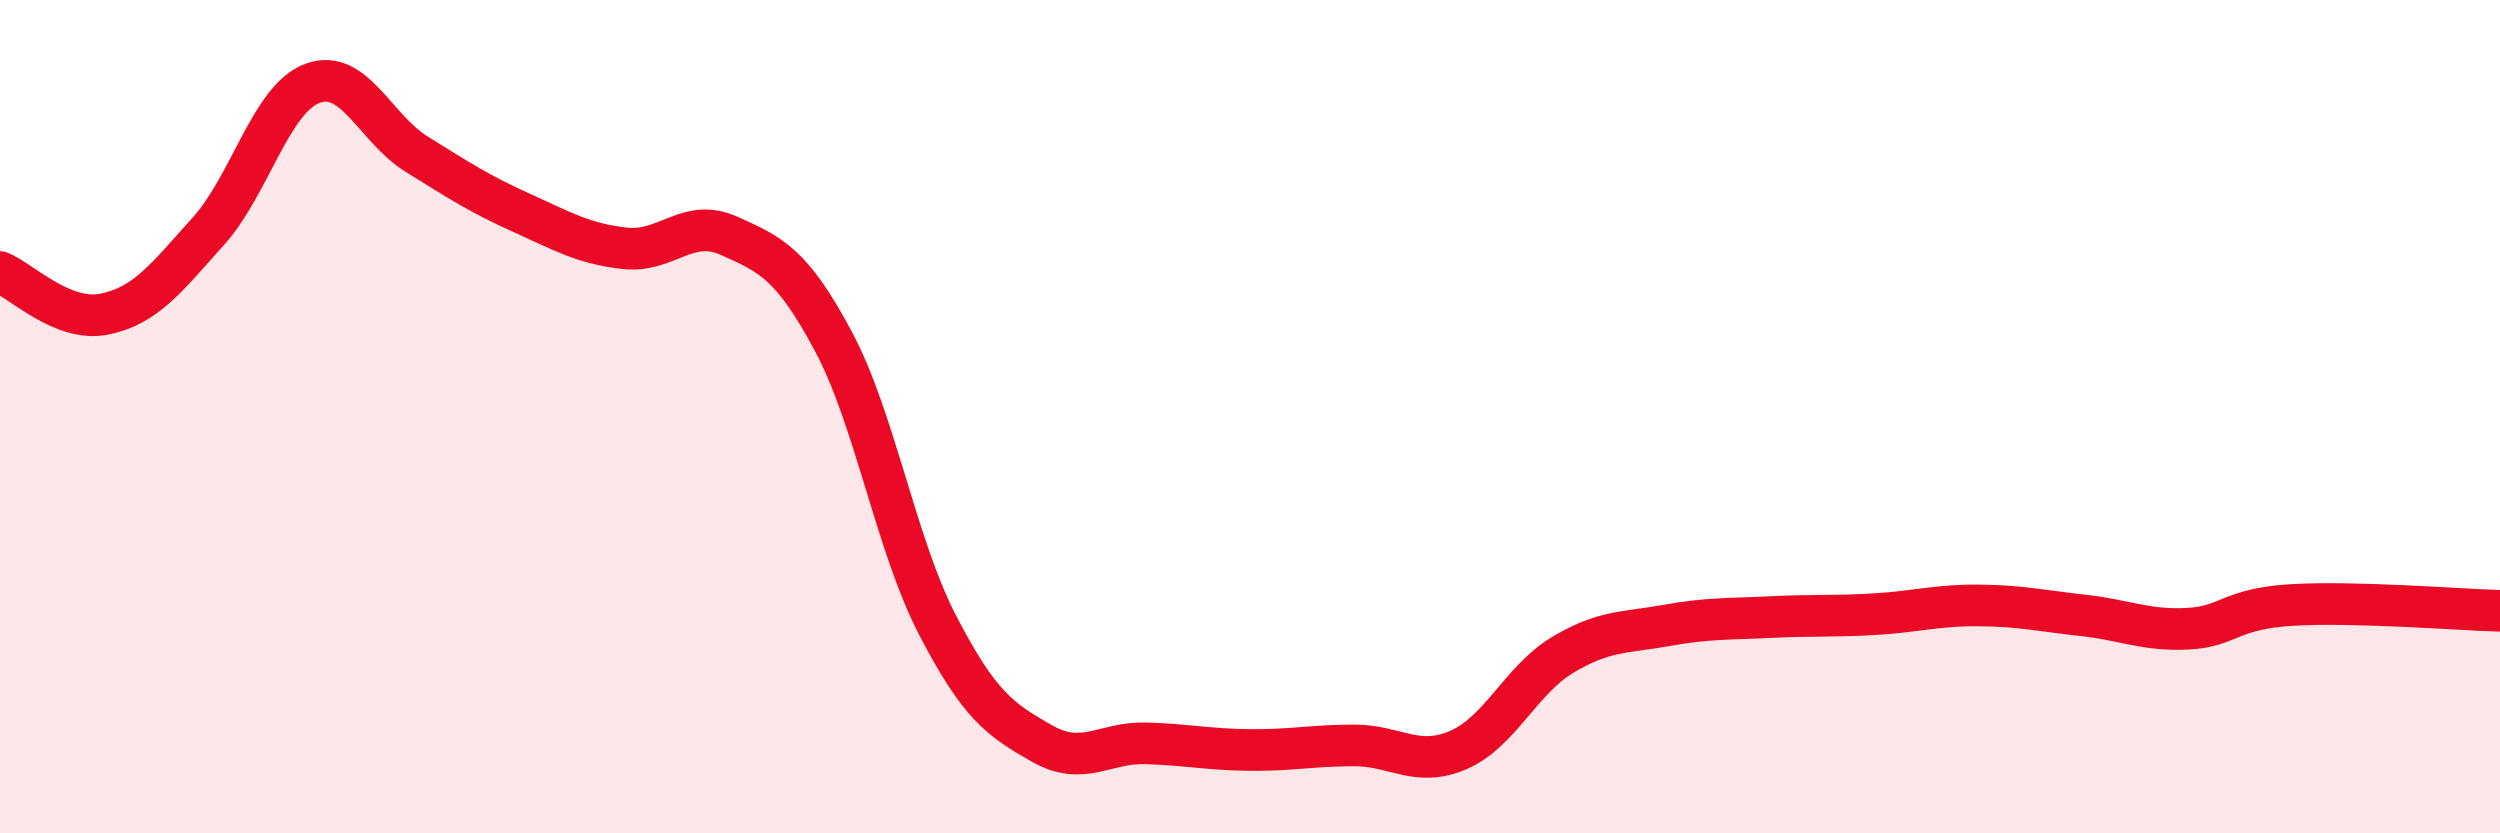 
    <svg width="60" height="20" viewBox="0 0 60 20" xmlns="http://www.w3.org/2000/svg">
      <path
        d="M 0,6.53 C 0.5,6.73 1.5,7.74 2.5,7.54 C 3.5,7.34 4,6.66 5,5.55 C 6,4.44 6.5,2.37 7.5,2 C 8.5,1.63 9,3.08 10,3.7 C 11,4.32 11.5,4.65 12.5,5.1 C 13.5,5.55 14,5.85 15,5.96 C 16,6.07 16.5,5.21 17.5,5.66 C 18.5,6.11 19,6.32 20,8.19 C 21,10.06 21.5,13.07 22.5,15 C 23.5,16.93 24,17.27 25,17.84 C 26,18.41 26.5,17.81 27.5,17.84 C 28.5,17.87 29,17.99 30,18 C 31,18.01 31.5,17.89 32.5,17.89 C 33.5,17.89 34,18.43 35,18 C 36,17.57 36.5,16.32 37.5,15.72 C 38.5,15.12 39,15.19 40,15.01 C 41,14.83 41.5,14.86 42.5,14.81 C 43.5,14.76 44,14.8 45,14.74 C 46,14.68 46.5,14.52 47.5,14.53 C 48.5,14.54 49,14.66 50,14.77 C 51,14.88 51.5,15.14 52.5,15.09 C 53.5,15.04 53.5,14.61 55,14.52 C 56.5,14.43 59,14.63 60,14.66L60 20L0 20Z"
        fill="#EB0A25"
        opacity="0.1"
        stroke-linecap="round"
        stroke-linejoin="round"
      />
      <path
        d="M 0,6.53 C 0.5,6.73 1.5,7.74 2.5,7.54 C 3.5,7.34 4,6.66 5,5.55 C 6,4.44 6.5,2.37 7.5,2 C 8.5,1.63 9,3.08 10,3.7 C 11,4.32 11.5,4.65 12.5,5.1 C 13.5,5.55 14,5.85 15,5.96 C 16,6.07 16.5,5.21 17.5,5.66 C 18.5,6.11 19,6.32 20,8.19 C 21,10.06 21.5,13.07 22.5,15 C 23.5,16.93 24,17.27 25,17.84 C 26,18.41 26.5,17.81 27.5,17.84 C 28.5,17.87 29,17.99 30,18 C 31,18.01 31.5,17.89 32.5,17.89 C 33.5,17.89 34,18.43 35,18 C 36,17.57 36.5,16.32 37.5,15.72 C 38.5,15.12 39,15.19 40,15.01 C 41,14.83 41.5,14.86 42.5,14.81 C 43.5,14.76 44,14.8 45,14.74 C 46,14.68 46.5,14.52 47.5,14.53 C 48.5,14.54 49,14.66 50,14.77 C 51,14.88 51.5,15.14 52.5,15.09 C 53.5,15.04 53.5,14.61 55,14.52 C 56.5,14.43 59,14.63 60,14.66"
        stroke="#EB0A25"
        stroke-width="1"
        fill="none"
        stroke-linecap="round"
        stroke-linejoin="round"
      />
    </svg>
  
